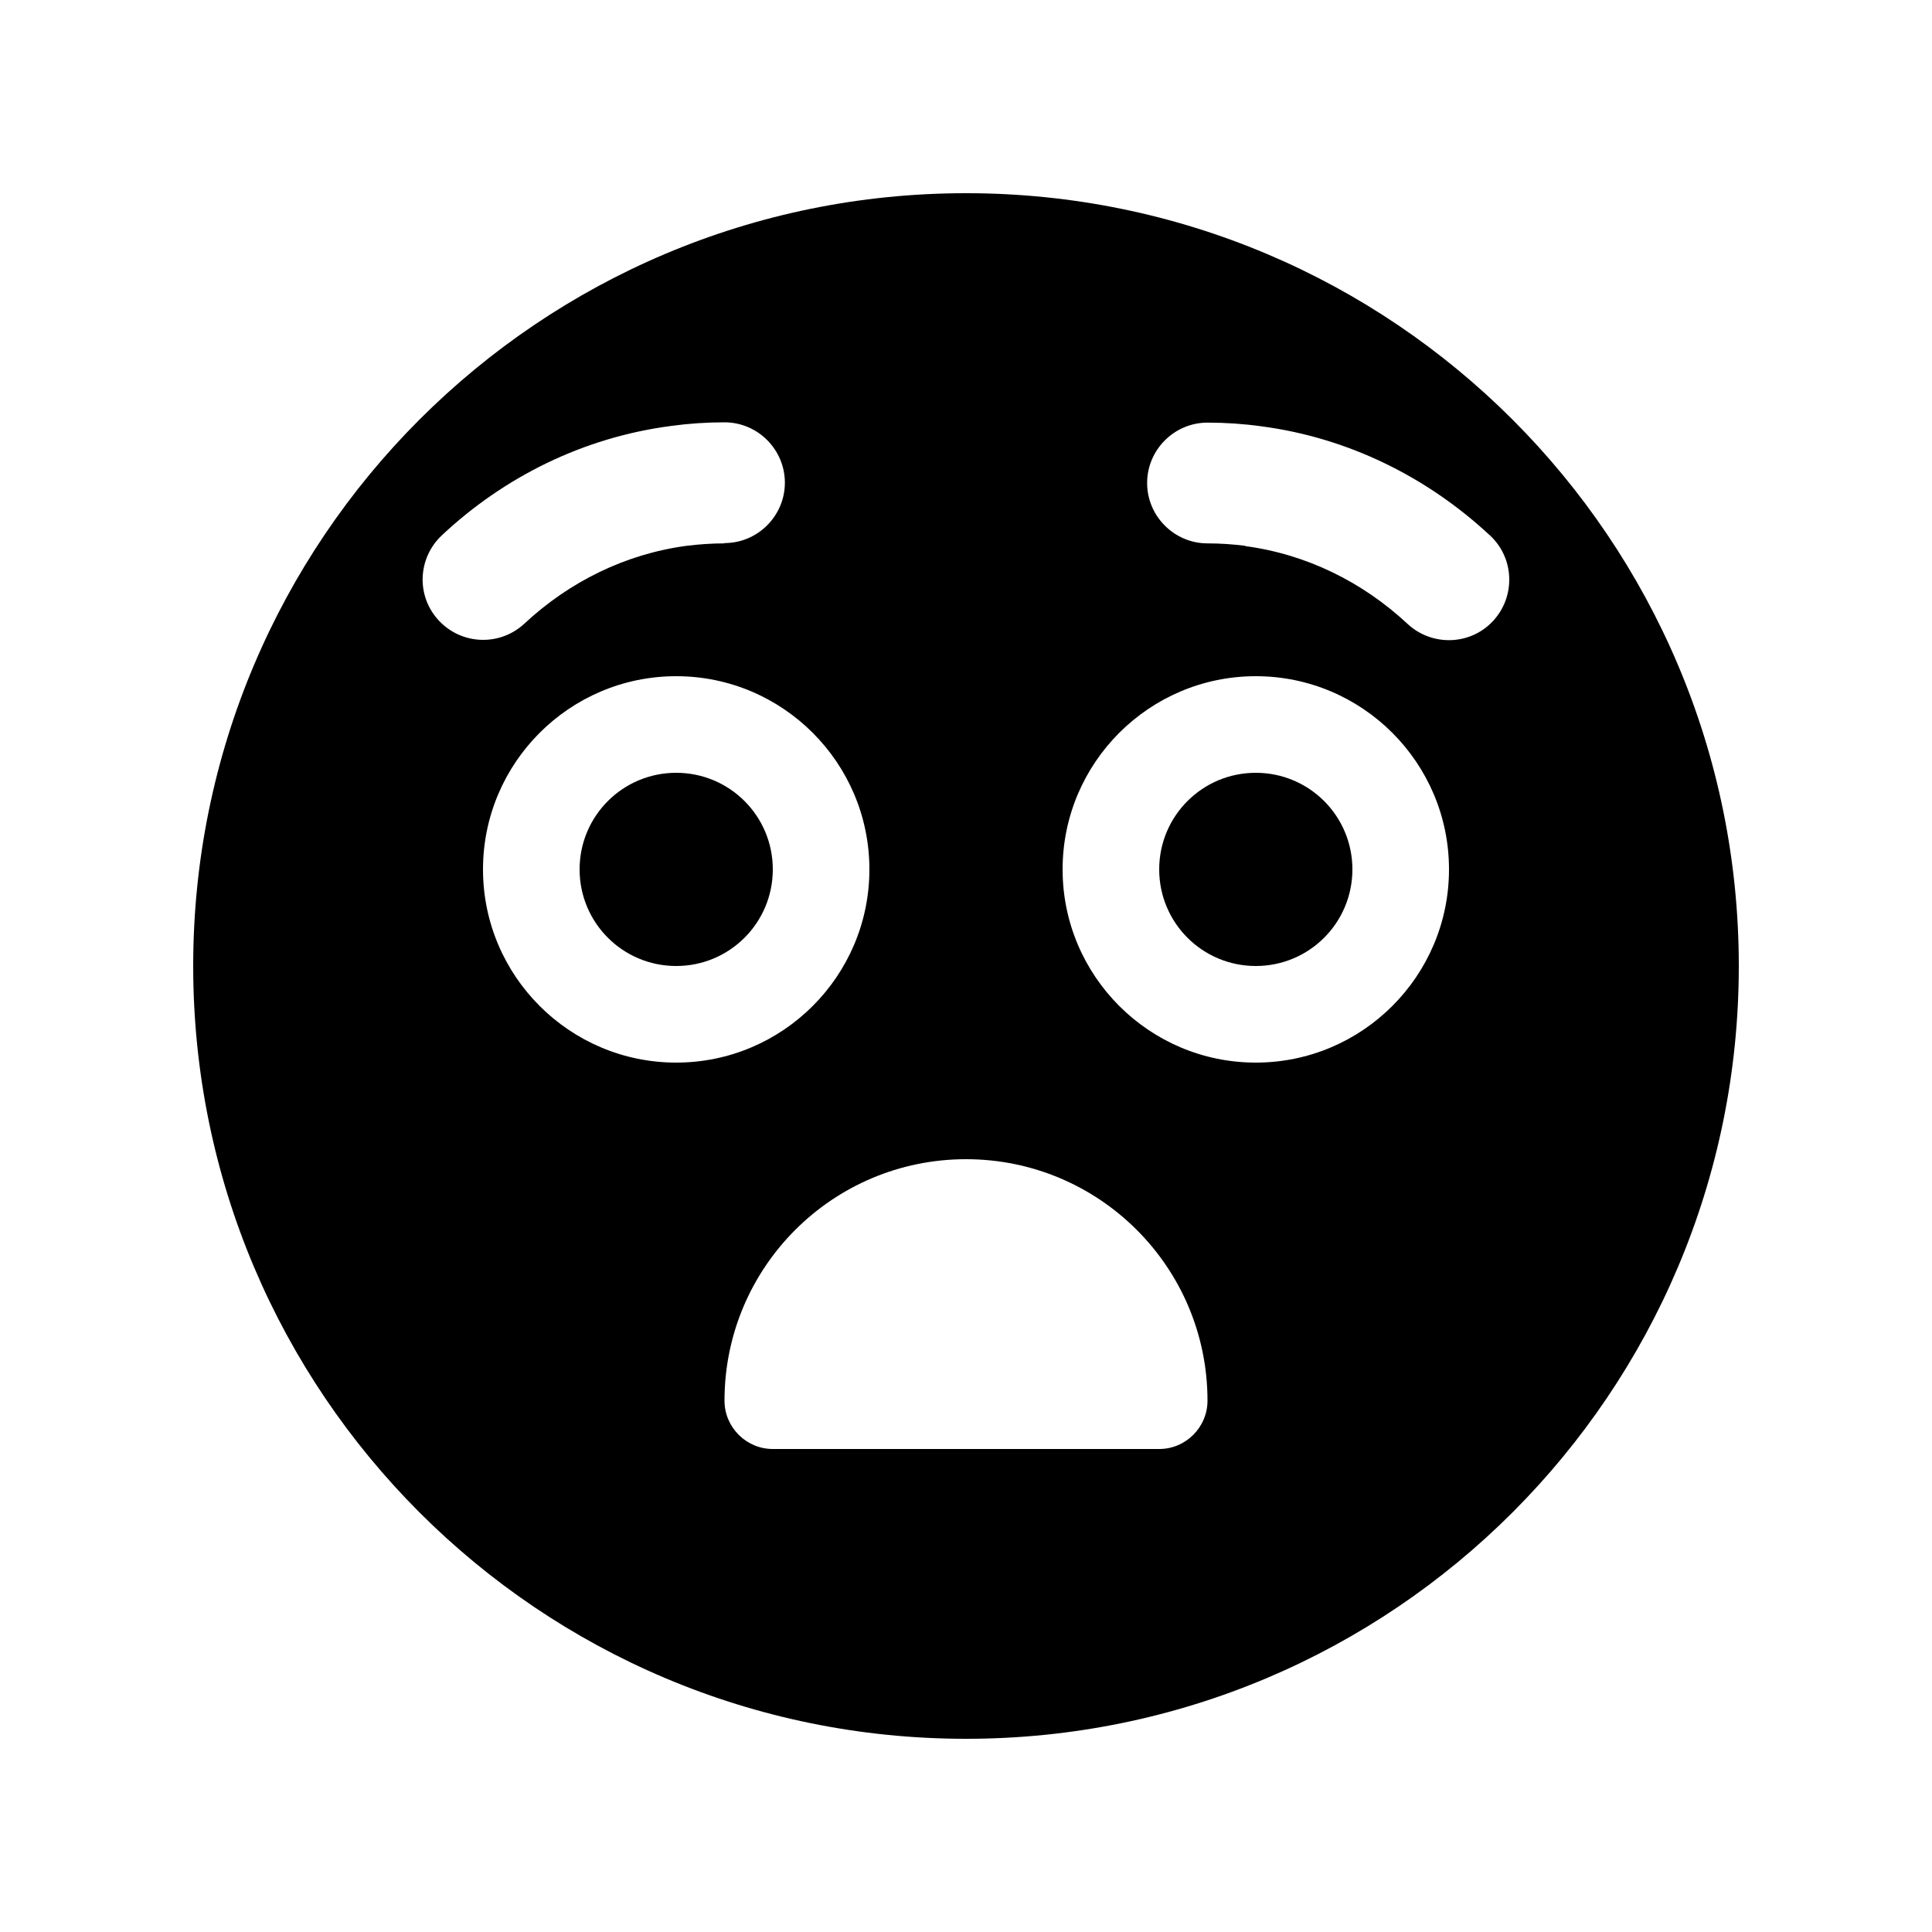 <svg xmlns="http://www.w3.org/2000/svg" viewBox="0 0 640 640"><!--! Font Awesome Pro 7.1.0 by @fontawesome - https://fontawesome.com License - https://fontawesome.com/license (Commercial License) Copyright 2025 Fonticons, Inc. --><path fill="currentColor" d="M320 576C461.4 576 576 461.4 576 320C576 178.6 461.4 64 320 64C178.6 64 64 178.6 64 320C64 461.4 178.6 576 320 576zM320 384C364.2 384 400 419.8 400 464C400 472.8 392.8 480 384 480L256 480C247.2 480 240 472.8 240 464C240 419.8 275.8 384 320 384zM160 288C160 252.7 188.7 224 224 224C259.3 224 288 252.7 288 288C288 323.3 259.3 352 224 352C188.7 352 160 323.3 160 288zM416 224C451.3 224 480 252.7 480 288C480 323.3 451.3 352 416 352C380.7 352 352 323.3 352 288C352 252.7 380.7 224 416 224zM240 180C235.8 180 231.6 180.3 227.5 180.8C207.2 183.5 188.6 192.7 173.7 206.6C165.6 214.1 153 213.7 145.4 205.6C137.8 197.5 138.3 184.9 146.4 177.3C167 158 193.2 144.9 222.3 141.1C228.1 140.3 234 139.9 240 139.9C251 139.9 260 148.9 260 159.9C260 170.9 251 179.9 240 179.9zM412.5 180.8C408.4 180.3 404.2 180 400 180C389 180 380 171 380 160C380 149 389 140 400 140C406 140 411.9 140.4 417.7 141.2C446.8 145 473 158.2 493.6 177.4C501.7 184.9 502.1 197.6 494.6 205.7C487.1 213.8 474.4 214.2 466.3 206.7C451.4 192.8 432.8 183.6 412.5 180.9zM256 288C256 270.3 241.7 256 224 256C206.3 256 192 270.3 192 288C192 305.7 206.3 320 224 320C241.7 320 256 305.7 256 288zM416 320C433.7 320 448 305.7 448 288C448 270.3 433.7 256 416 256C398.3 256 384 270.3 384 288C384 305.7 398.3 320 416 320z"/></svg>